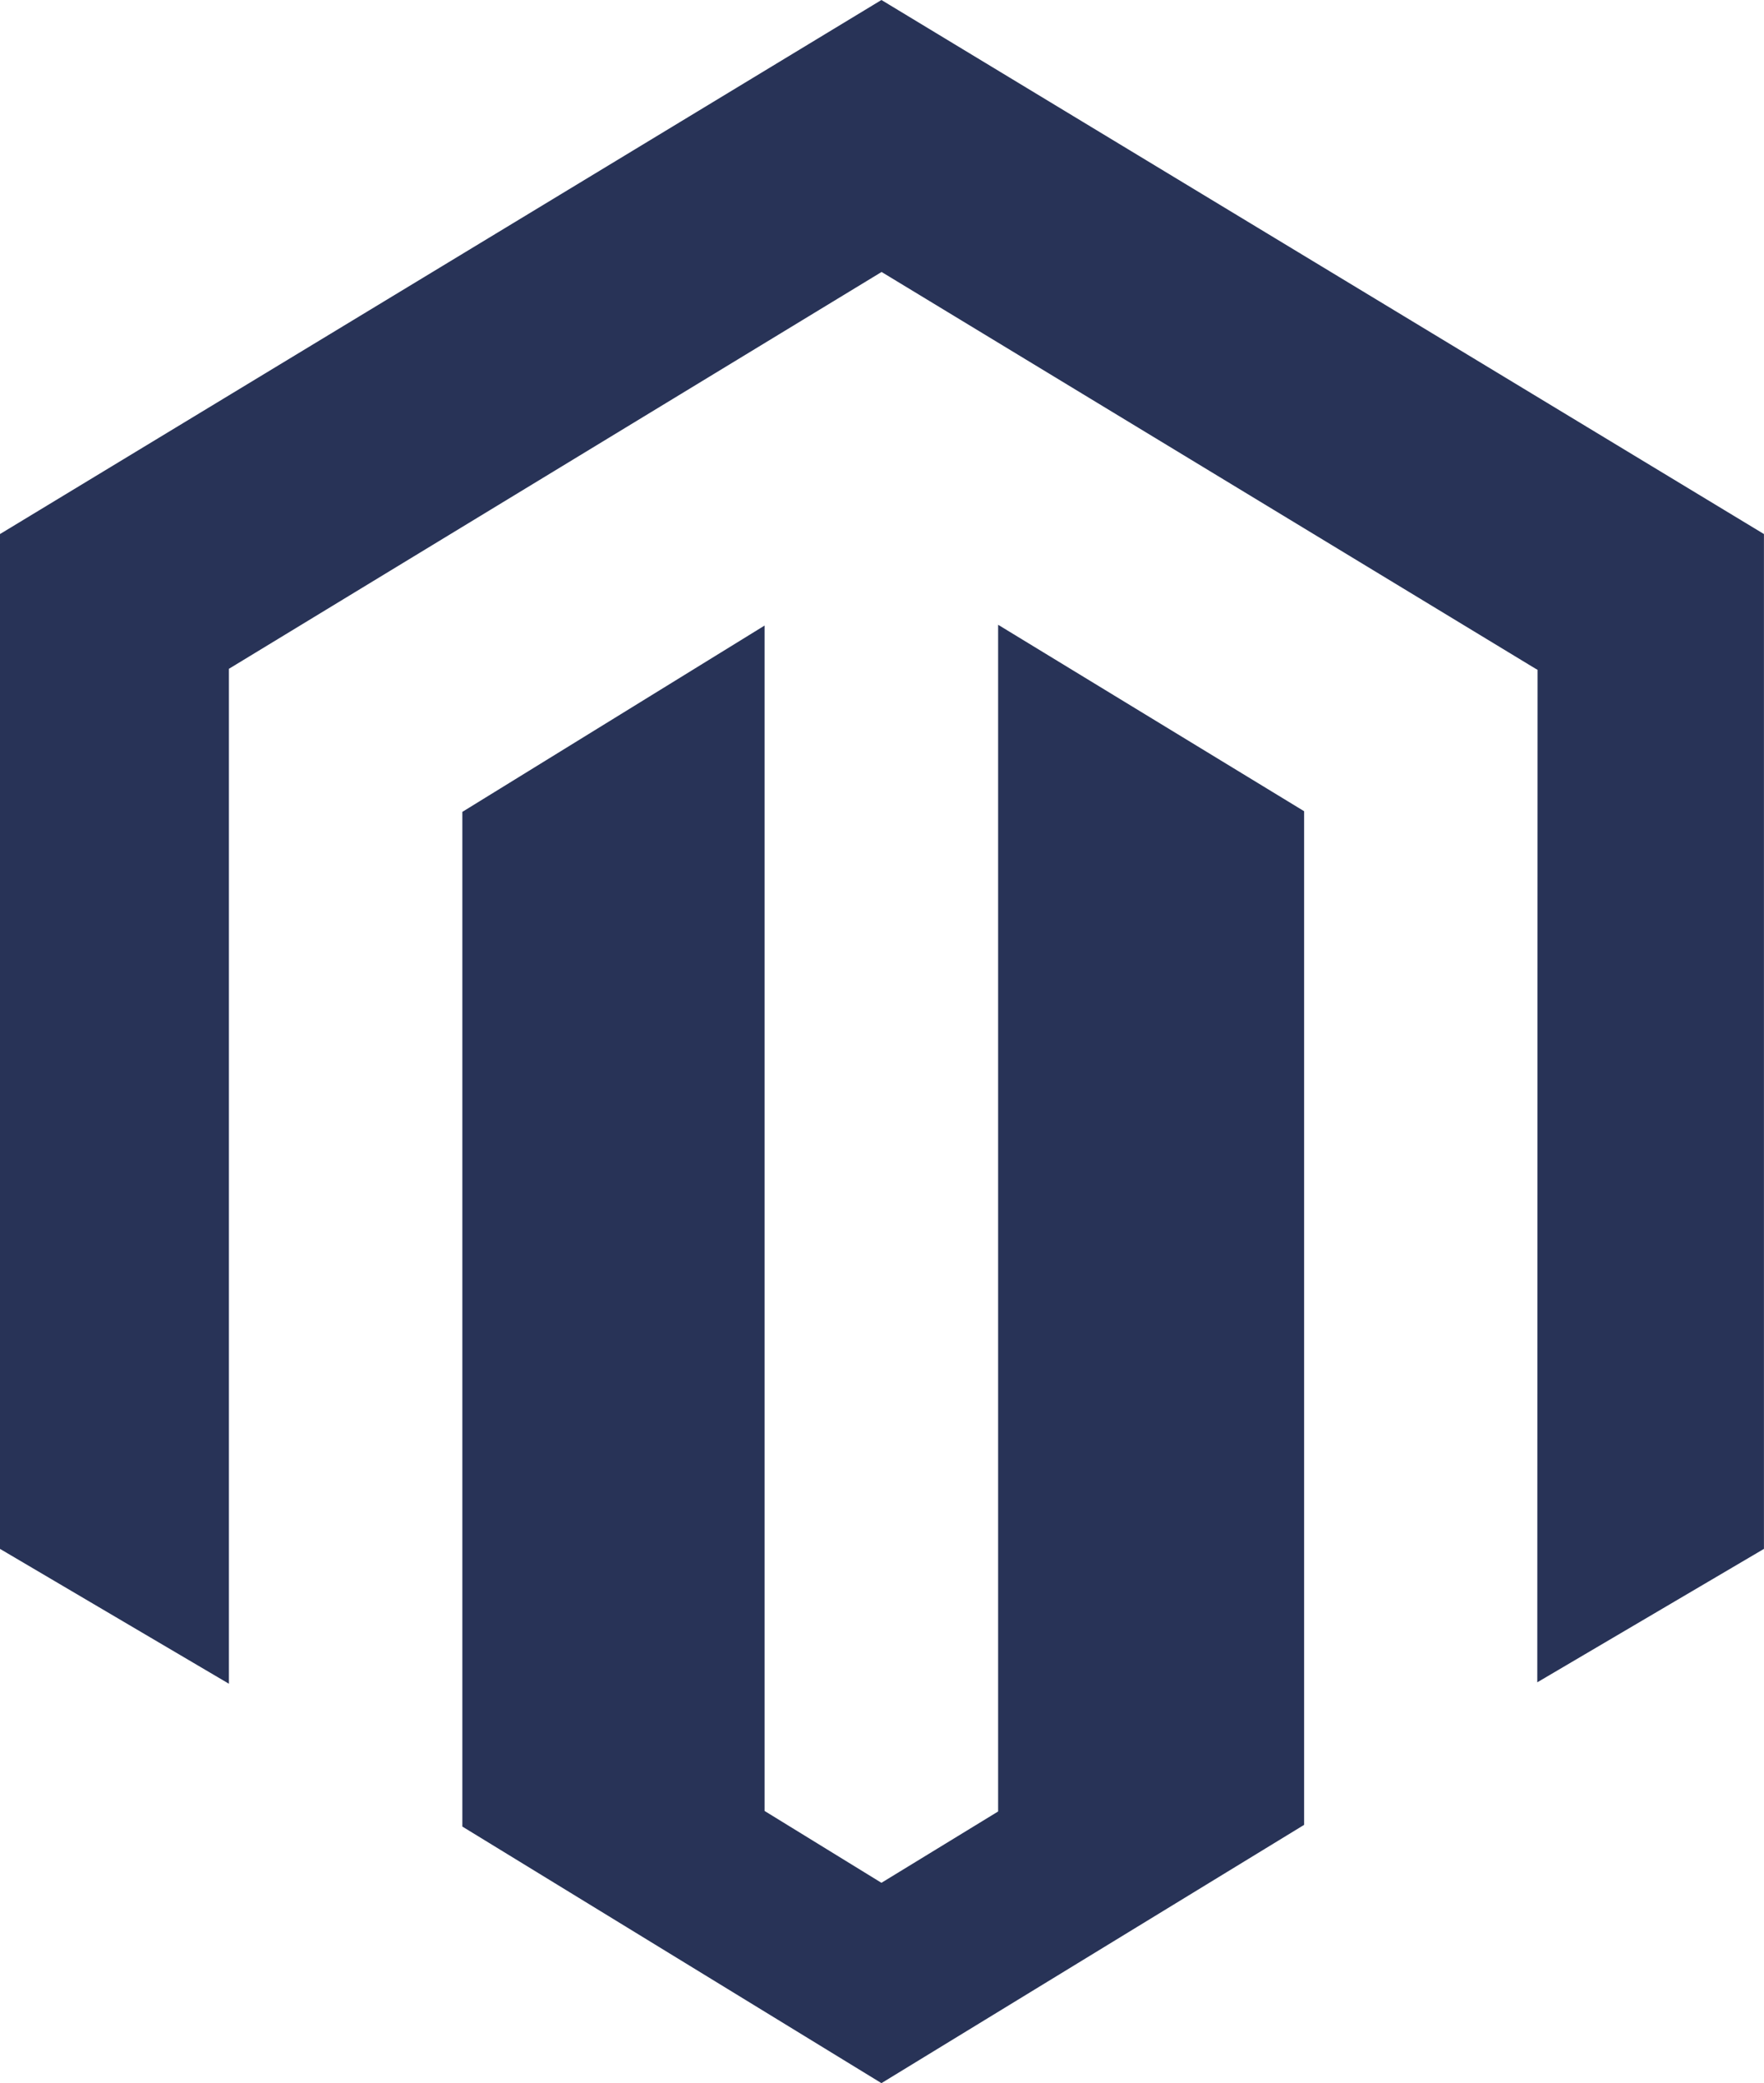 <svg xmlns="http://www.w3.org/2000/svg" width="34.376" height="40.592" viewBox="0 0 34.376 40.592">
  <path id="php-tech-3" d="M19.451,12.175V35.3l-2.274,1.39L14.9,35.29v-23.1L9.01,15.821V35.594l8.167,5,8.237-5.033V15.808ZM17.177,0,0,10.407V30.183l4.461,2.628V13.033L17.18,5.3l12.731,7.723.053.03-.006,19.73,4.417-2.6V10.407Z" fill="#283357"/>
</svg>
